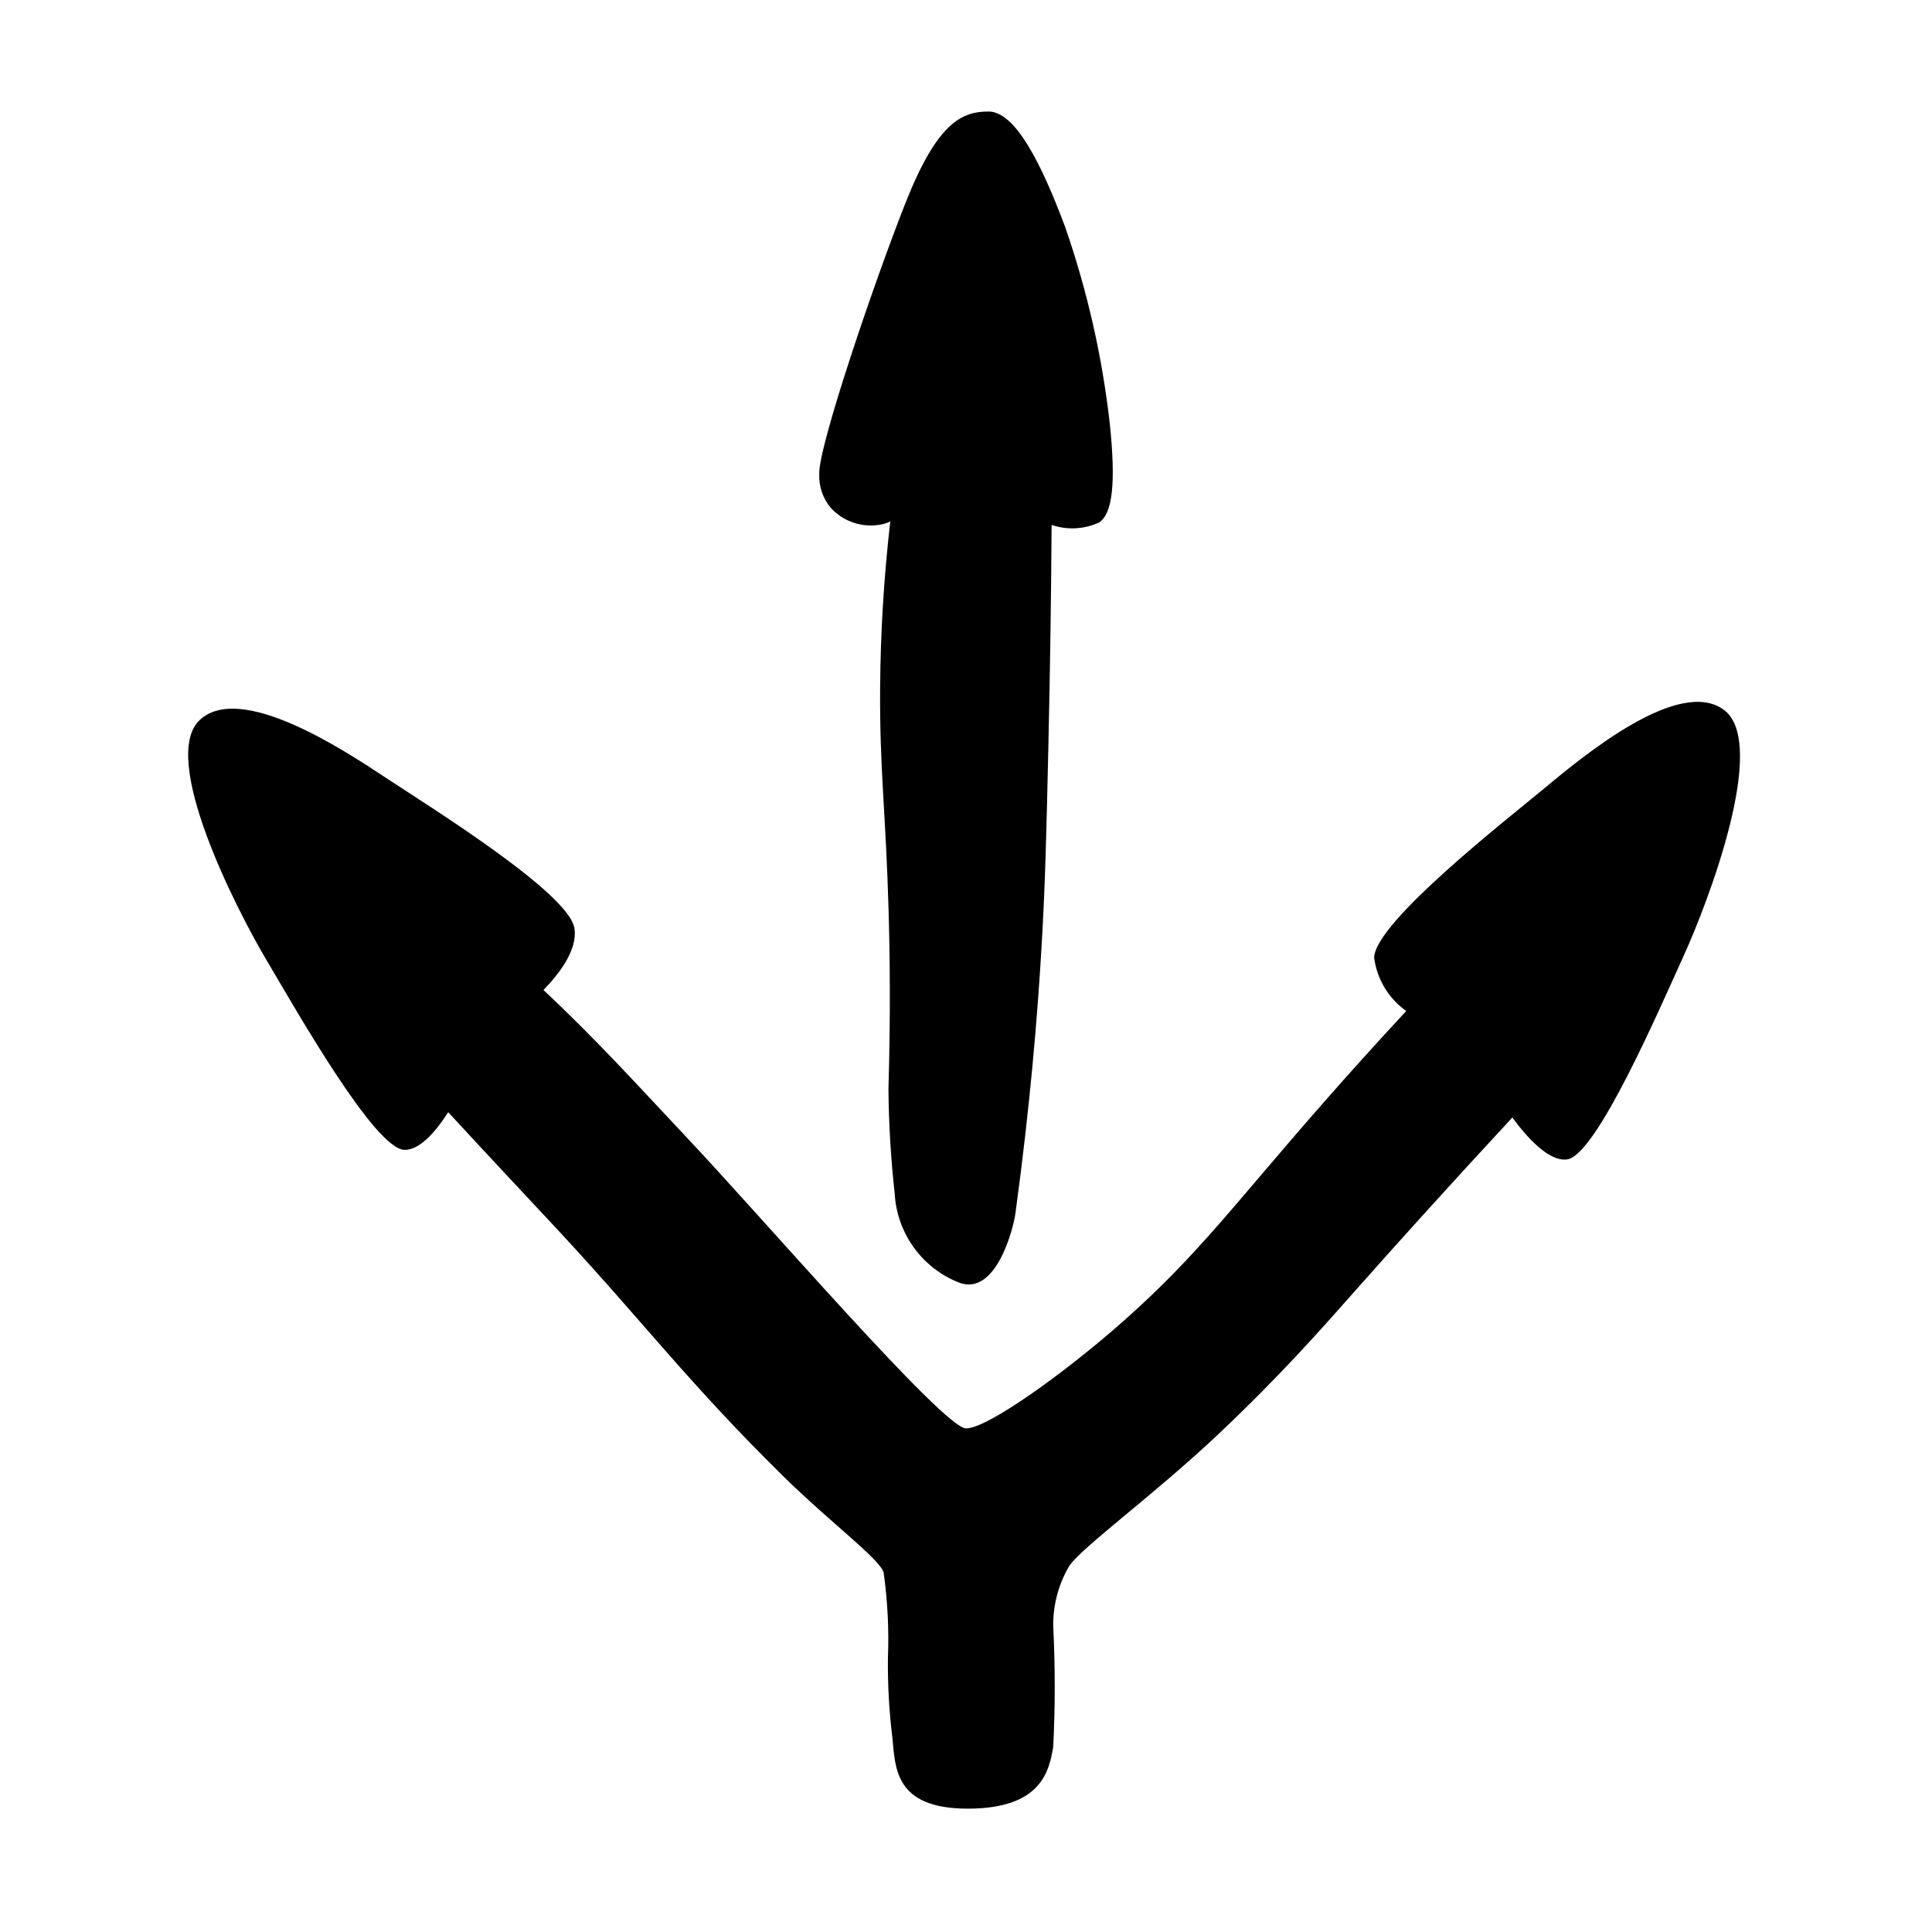 <?xml version="1.0" encoding="UTF-8"?>
<!-- Uploaded to: SVG Repo, www.svgrepo.com, Generator: SVG Repo Mixer Tools -->
<svg fill="#000000" width="800px" height="800px" version="1.1" viewBox="144 144 512 512" xmlns="http://www.w3.org/2000/svg">
 <g>
  <path d="m381.11 460.34c0.289 5.117 2.031 10.043 5.019 14.203 2.988 4.164 7.102 7.387 11.859 9.293 9.75 3.926 14.484-13.699 15.121-18.363 3.898-28.516 5.856-52.523 6.918-70.648 0.953-16.258 1.254-28.906 1.789-52.461 0.512-22.578 0.762-42.512 0.871-59.262 4.133 1.422 8.656 1.184 12.621-0.66 3.523-2.359 4.445-10.434 2.793-26.199-2-17.754-5.969-35.23-11.832-52.105-6.34-16.945-13.23-30.59-20.312-30.582-7.082 0.008-13.559 2.898-21.992 24.227-8.43 21.328-23.129 64.672-22.855 71.812-0.145 3.297 0.965 6.527 3.098 9.043 3.363 3.641 8.363 5.293 13.234 4.367 0.867-0.145 1.711-0.422 2.496-0.82-1.688 14.613-2.59 29.305-2.695 44.012-0.16 21.754 1.488 32.57 2.25 59.285 0.328 11.594 0.535 27.641-0.043 47.105 0.082 9.273 0.633 18.535 1.66 27.754z"/>
  <path d="m467.14 523.82c16.547-15.633 27.418-28.07 36.566-38.395 10.438-11.781 24.141-27.004 41.078-45.273 3.738 5.098 9.648 11.785 14.523 11.102 7.789-1.094 24.523-39.996 30.926-54.059s22.473-56.137 10.672-65.031c-11.801-8.898-37.055 11.945-47.281 20.453-10.23 8.508-44.965 35.559-45.473 45.09h-0.004c0.723 5.723 3.812 10.879 8.516 14.219-8.754 9.434-16.09 17.633-21.797 24.133-23.789 27.102-33.309 40.488-53.328 58.203-14.637 12.949-35.652 28.281-41.543 28.281s-53.777-55.66-73.945-77.035c-12.355-13.098-23.469-25.5-38.035-39.148 4.086-4.18 9.141-10.648 8.203-16.402-1.539-9.426-38.992-32.562-50.082-39.914-11.09-7.352-38.445-25.344-49.215-15.223s9.754 50.211 17.637 63.5c7.887 13.289 28.727 50.156 36.59 50.398 4.16 0.129 8.477-5.059 11.629-9.977 11.852 12.867 22.328 23.965 29.555 31.754 22.41 24.168 34.352 40.211 59.117 64.602 12.398 12.211 25.648 22.016 26.715 25.598v-0.004c1.062 7.57 1.445 15.219 1.141 22.855-0.07 6.996 0.324 13.992 1.18 20.934 0.801 7.934 0.496 18.828 20 18.828 19.5 0 21.559-9.98 22.625-16.379v0.004c0.539-10.684 0.539-21.391 0-32.074-0.051-5.535 1.395-10.984 4.191-15.77 3.211-4.949 22.371-18.77 39.84-35.27z"/>
 </g>
</svg>